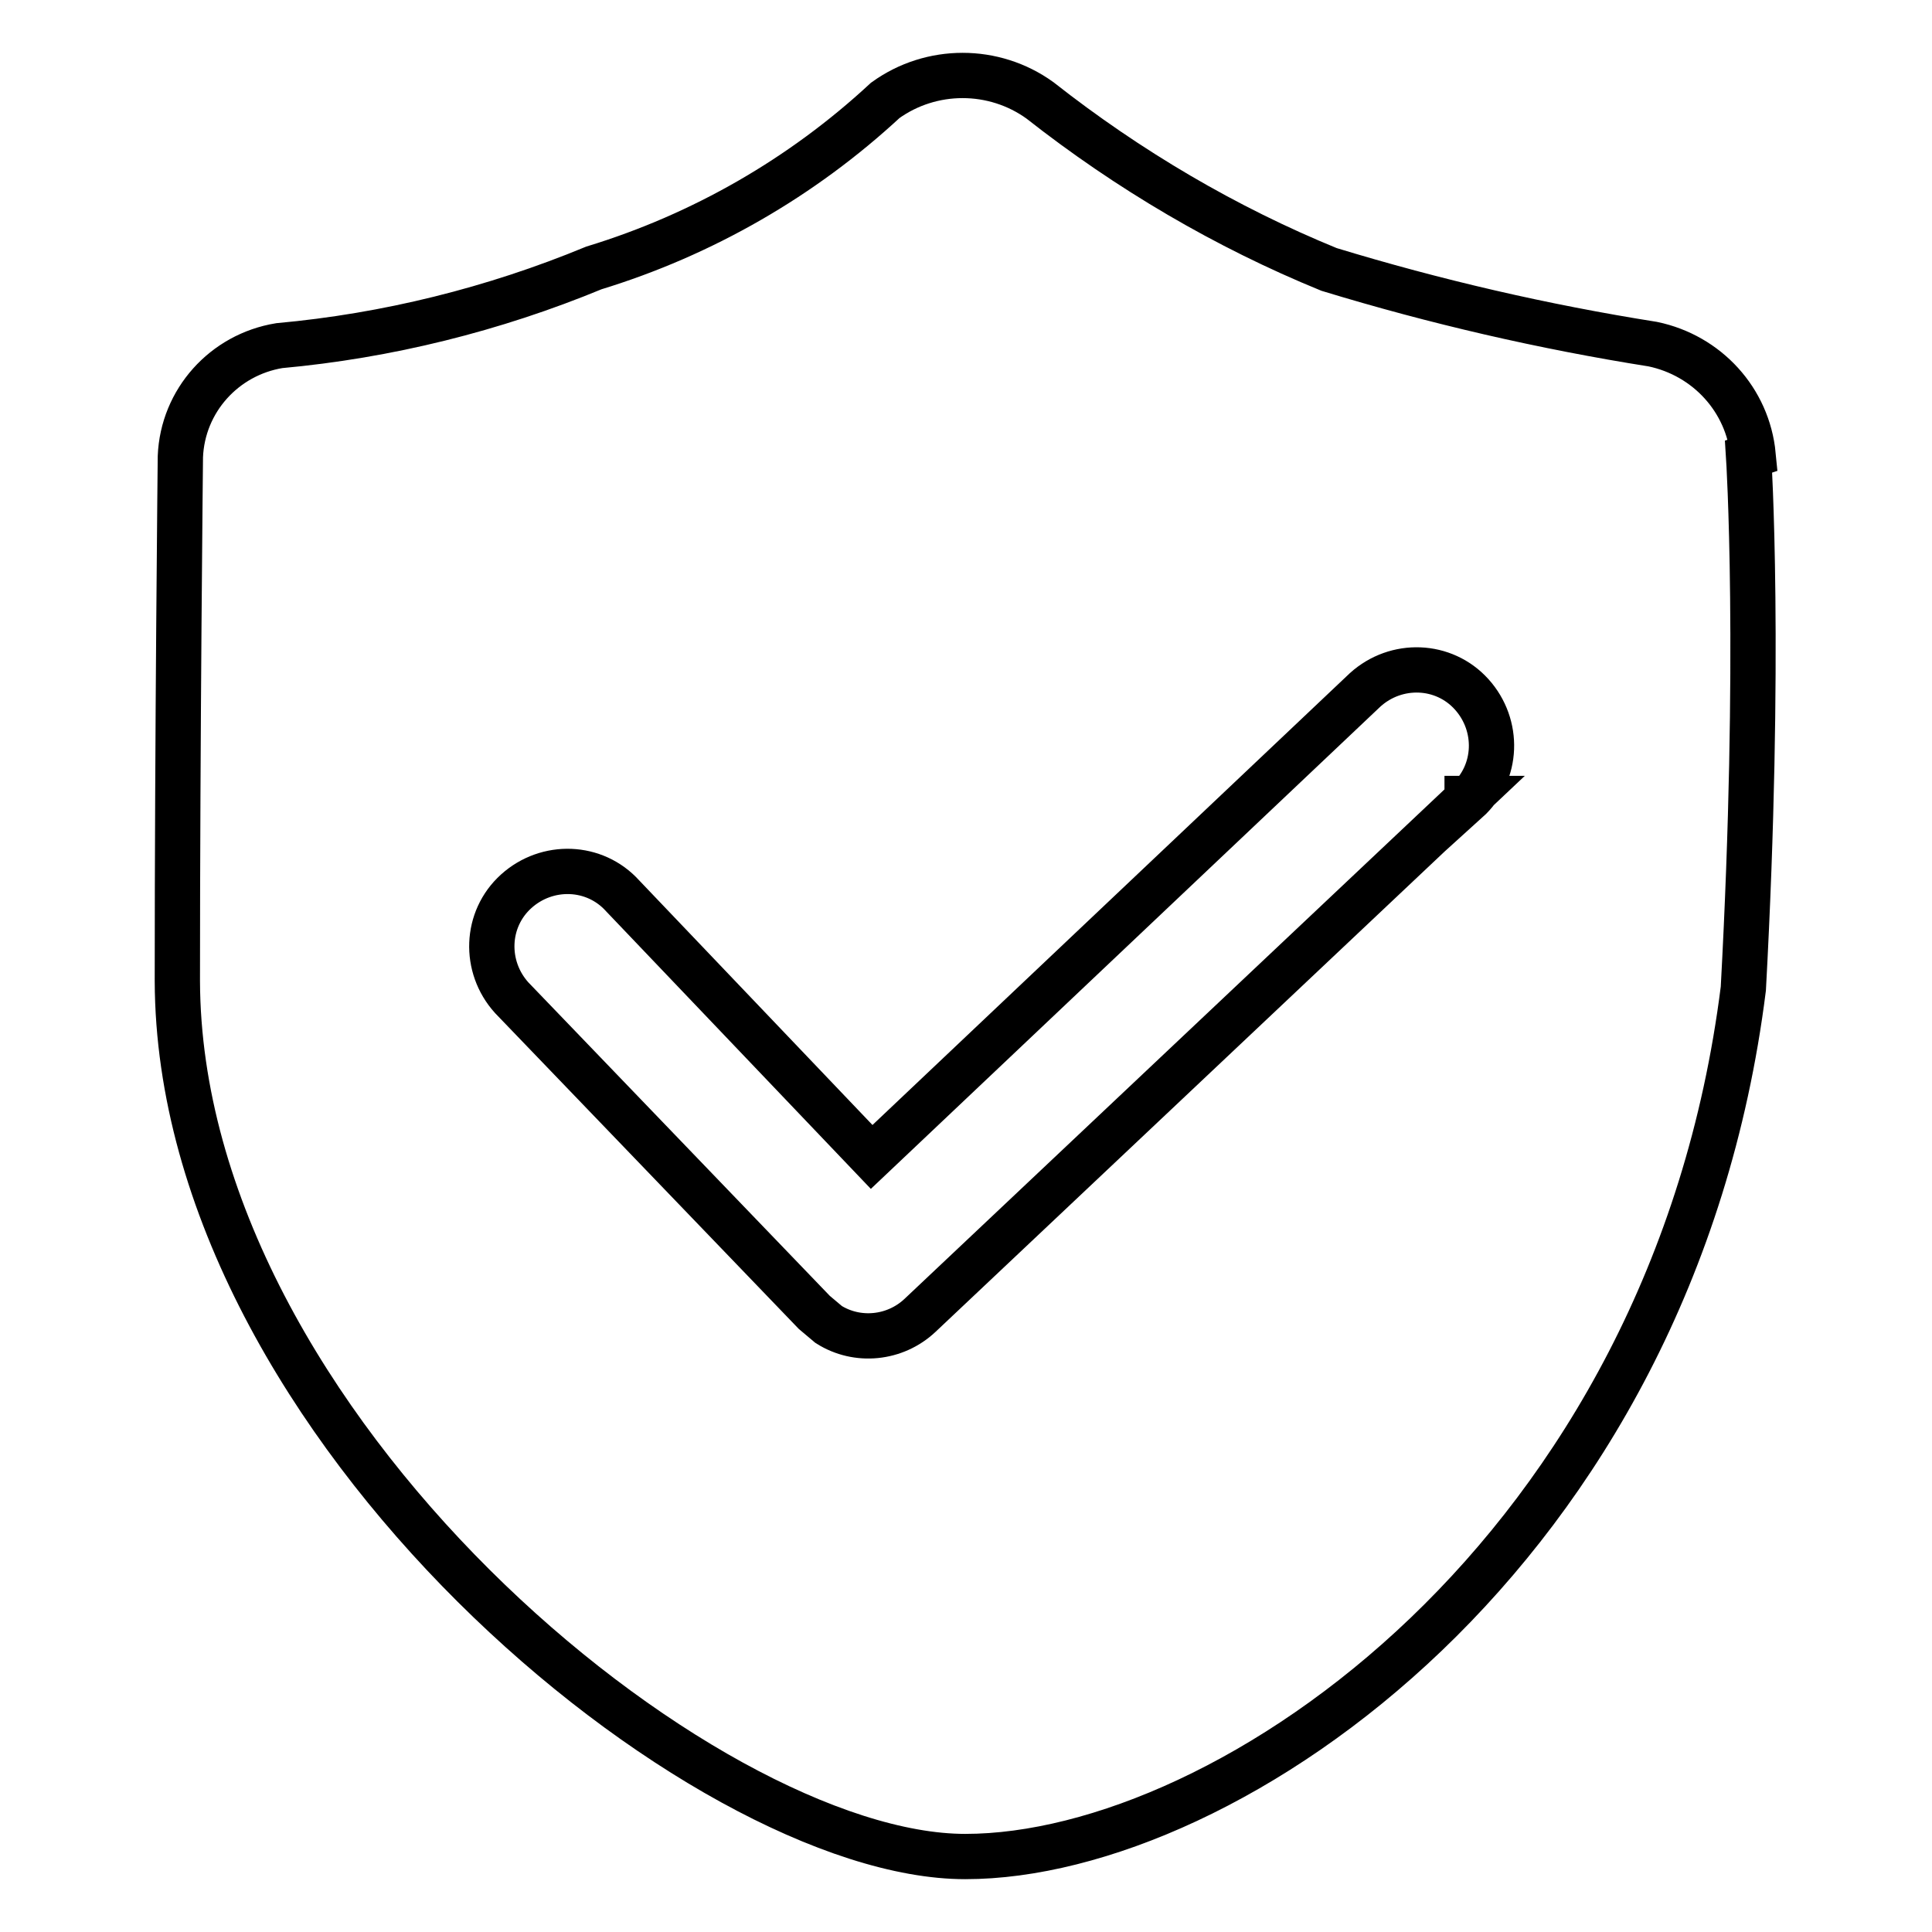 <?xml version="1.0" encoding="utf-8"?>
<!-- Svg Vector Icons : http://www.onlinewebfonts.com/icon -->
<!DOCTYPE svg PUBLIC "-//W3C//DTD SVG 1.1//EN" "http://www.w3.org/Graphics/SVG/1.1/DTD/svg11.dtd">
<svg version="1.1" xmlns="http://www.w3.org/2000/svg" xmlns:xlink="http://www.w3.org/1999/xlink" x="0px" y="0px" viewBox="0 0 256 256" enable-background="new 0 0 256 256" xml:space="preserve">
<g> <path stroke-width="6" fill-opacity="0" stroke="#000000"  d="M232.3,60.3c-0.7-7.3-6.1-13.2-13.3-14.7c-14.5-2.3-28.8-5.6-42.9-9.9c-13.7-5.6-26.6-13.2-38.3-22.4 c-6.1-4.4-14.4-4.4-20.5,0c-11,10.2-24.2,17.8-38.6,22.2c-13.3,5.5-27.4,9-41.7,10.3c-7.3,1.2-12.8,7.3-13.1,14.7 c0,0-0.4,37-0.4,69.5C23.7,189,93.2,246,127.9,246c34.8,0,93.7-40.2,103.1-115c2.4-44.2,0.7-70.5,0.7-70.5L232.3,60.3L232.3,60.3z  M194.5,105.8l-72.6,68.5c-3.3,3.1-8.3,3.6-12.1,1.2l-1.9-1.6l-40.1-41.7c-3.7-4.1-3.5-10.4,0.6-14.1c4.1-3.7,10.4-3.5,14.1,0.6 l0,0l33,34.6l65.4-61.9c4.1-3.7,10.4-3.5,14.1,0.6c3.7,4.1,3.5,10.4-0.6,14.1V105.8L194.5,105.8z"/></g>
</svg>
